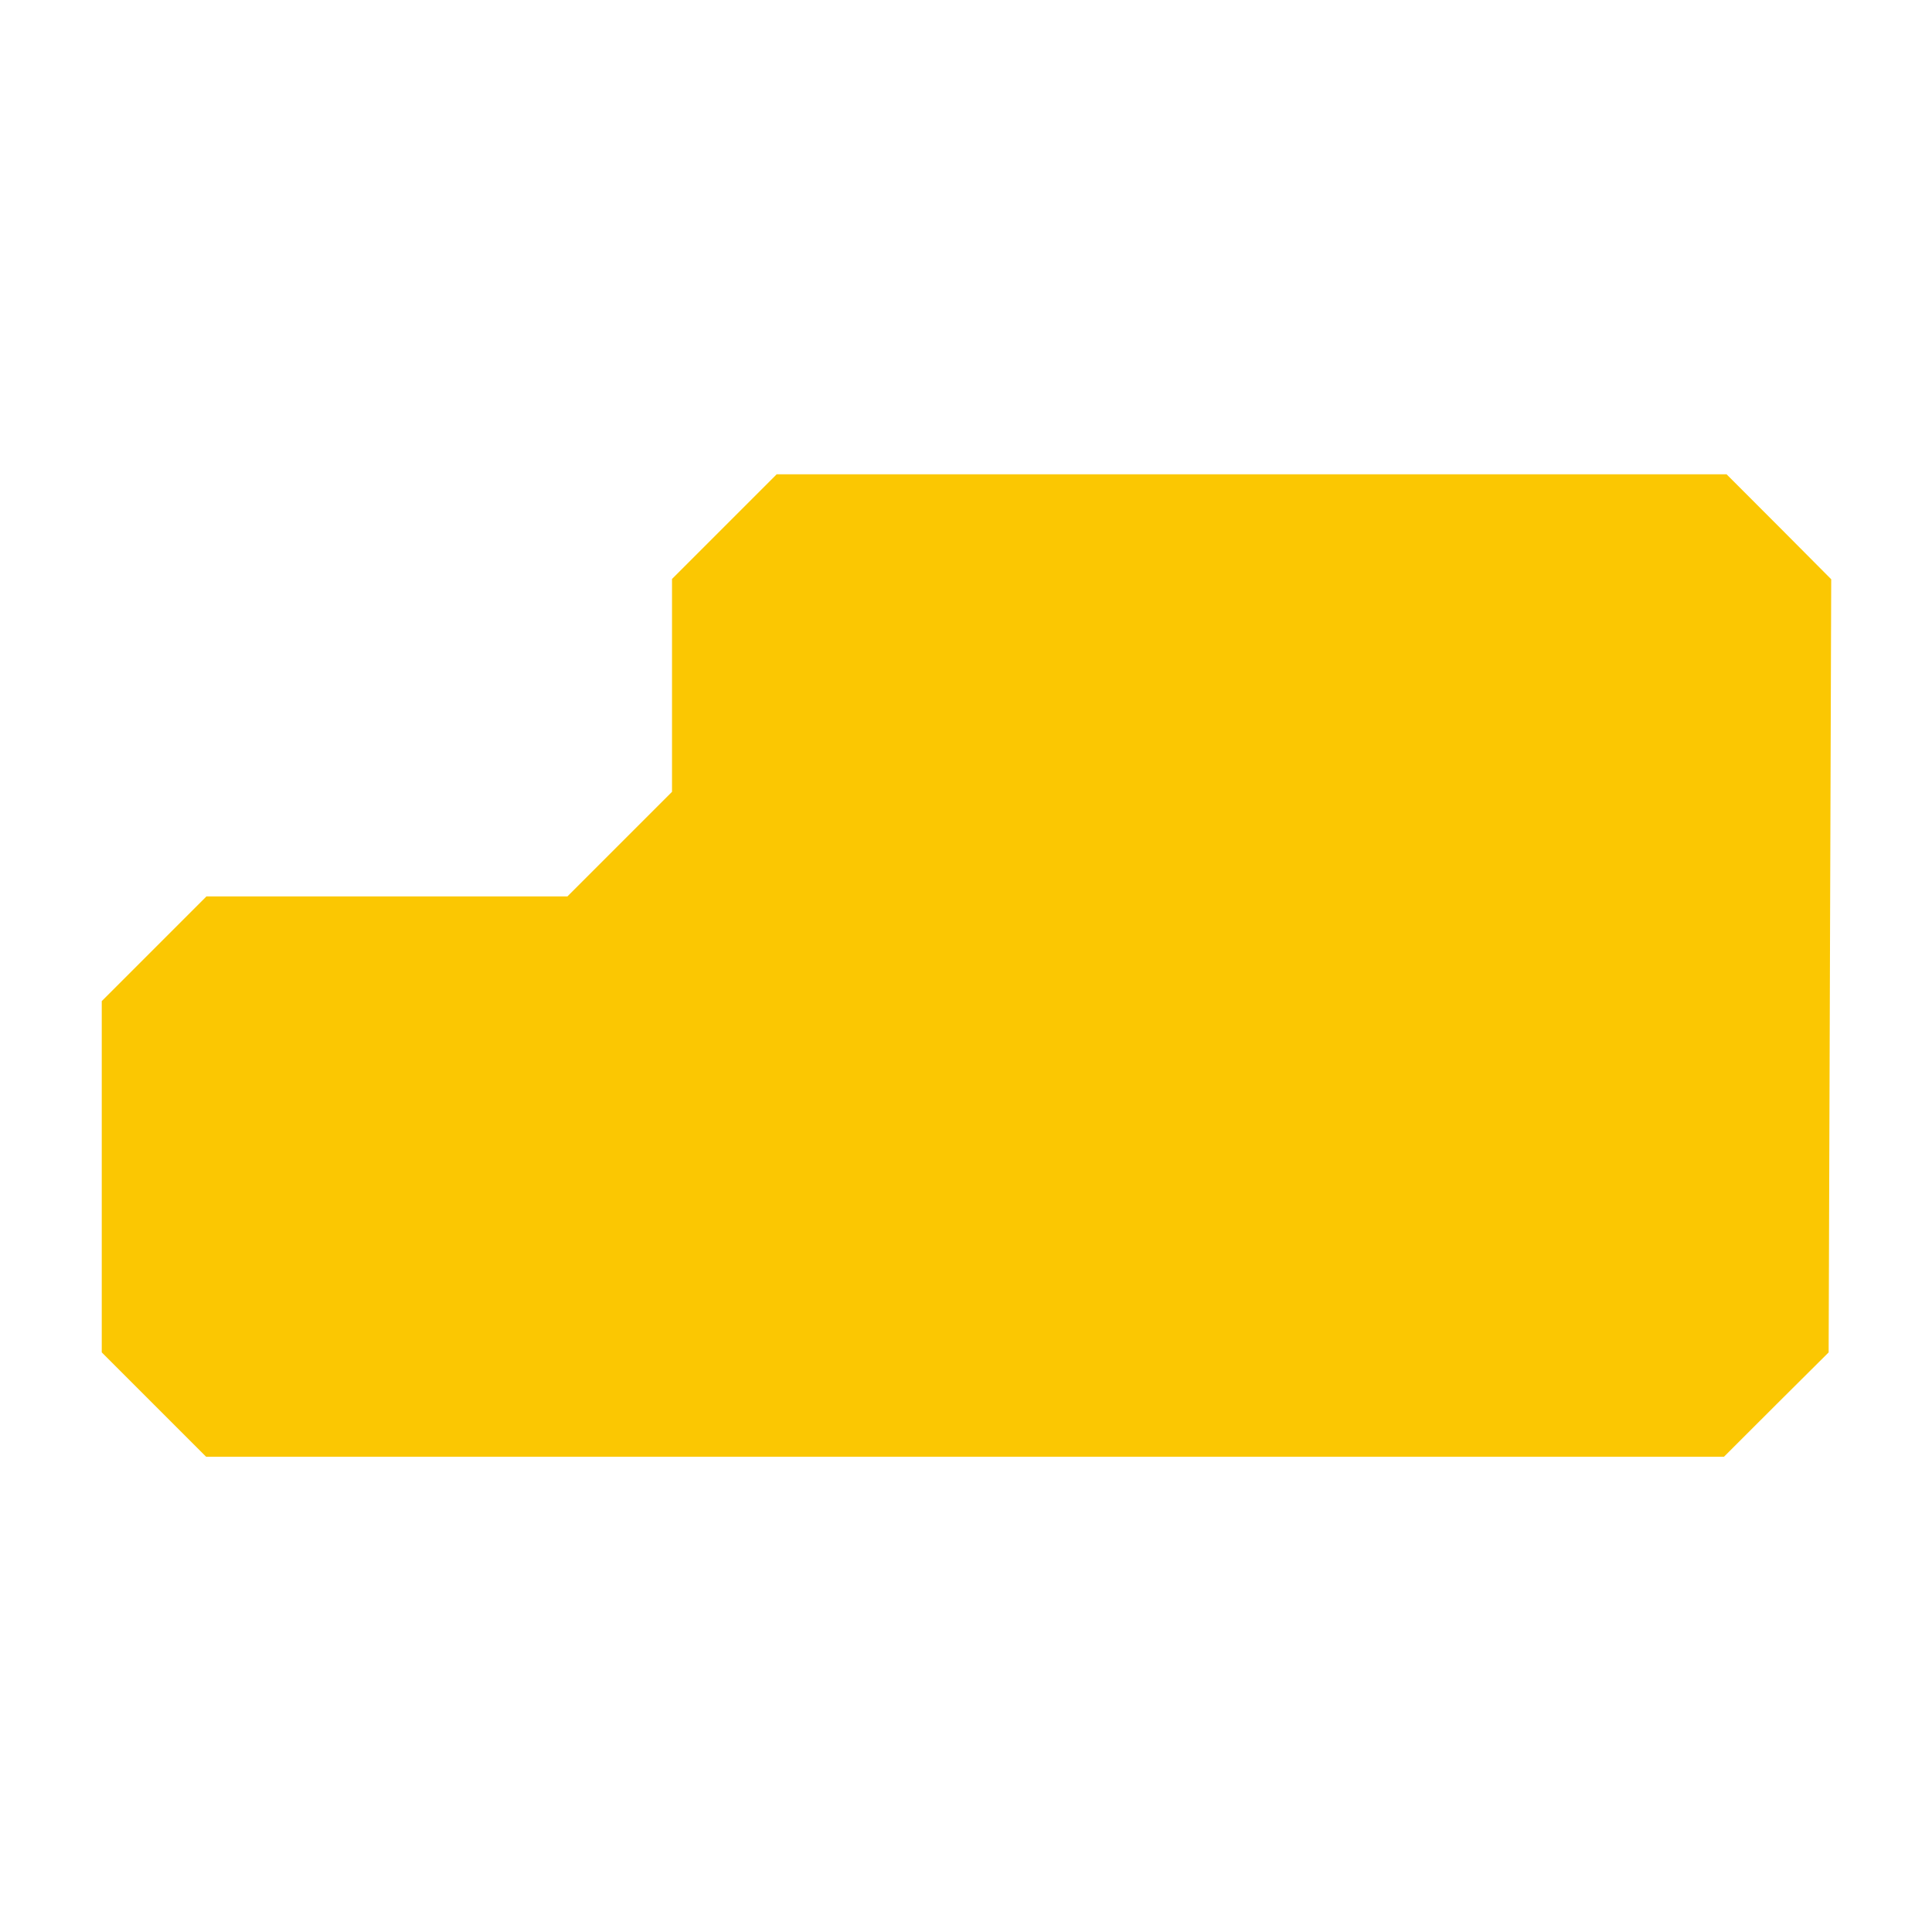 <?xml version="1.0" encoding="UTF-8"?>
<svg id="Camada_1" data-name="Camada 1" xmlns="http://www.w3.org/2000/svg" version="1.1" viewBox="0 0 600 600">
  <defs>
    <style>
      .cls-1 {
        fill: #fbc702;
        stroke-width: 0px;
      }
    </style>
  </defs>
  <path class="cls-1" d="M31.6,420v-109.1c12.7-12.7,19.8-19.8,32.5-32.5h112.1l32.5-32.5v-66.1c12.7-12.7,19.8-19.8,32.5-32.5h295c12.7,12.7,19.8,19.8,32.5,32.6l-.8,240.1c-12.7,12.6-19.8,19.7-32.5,32.4H64c-12.7-12.7-19.8-19.8-32.5-32.5Z"/>
</svg>